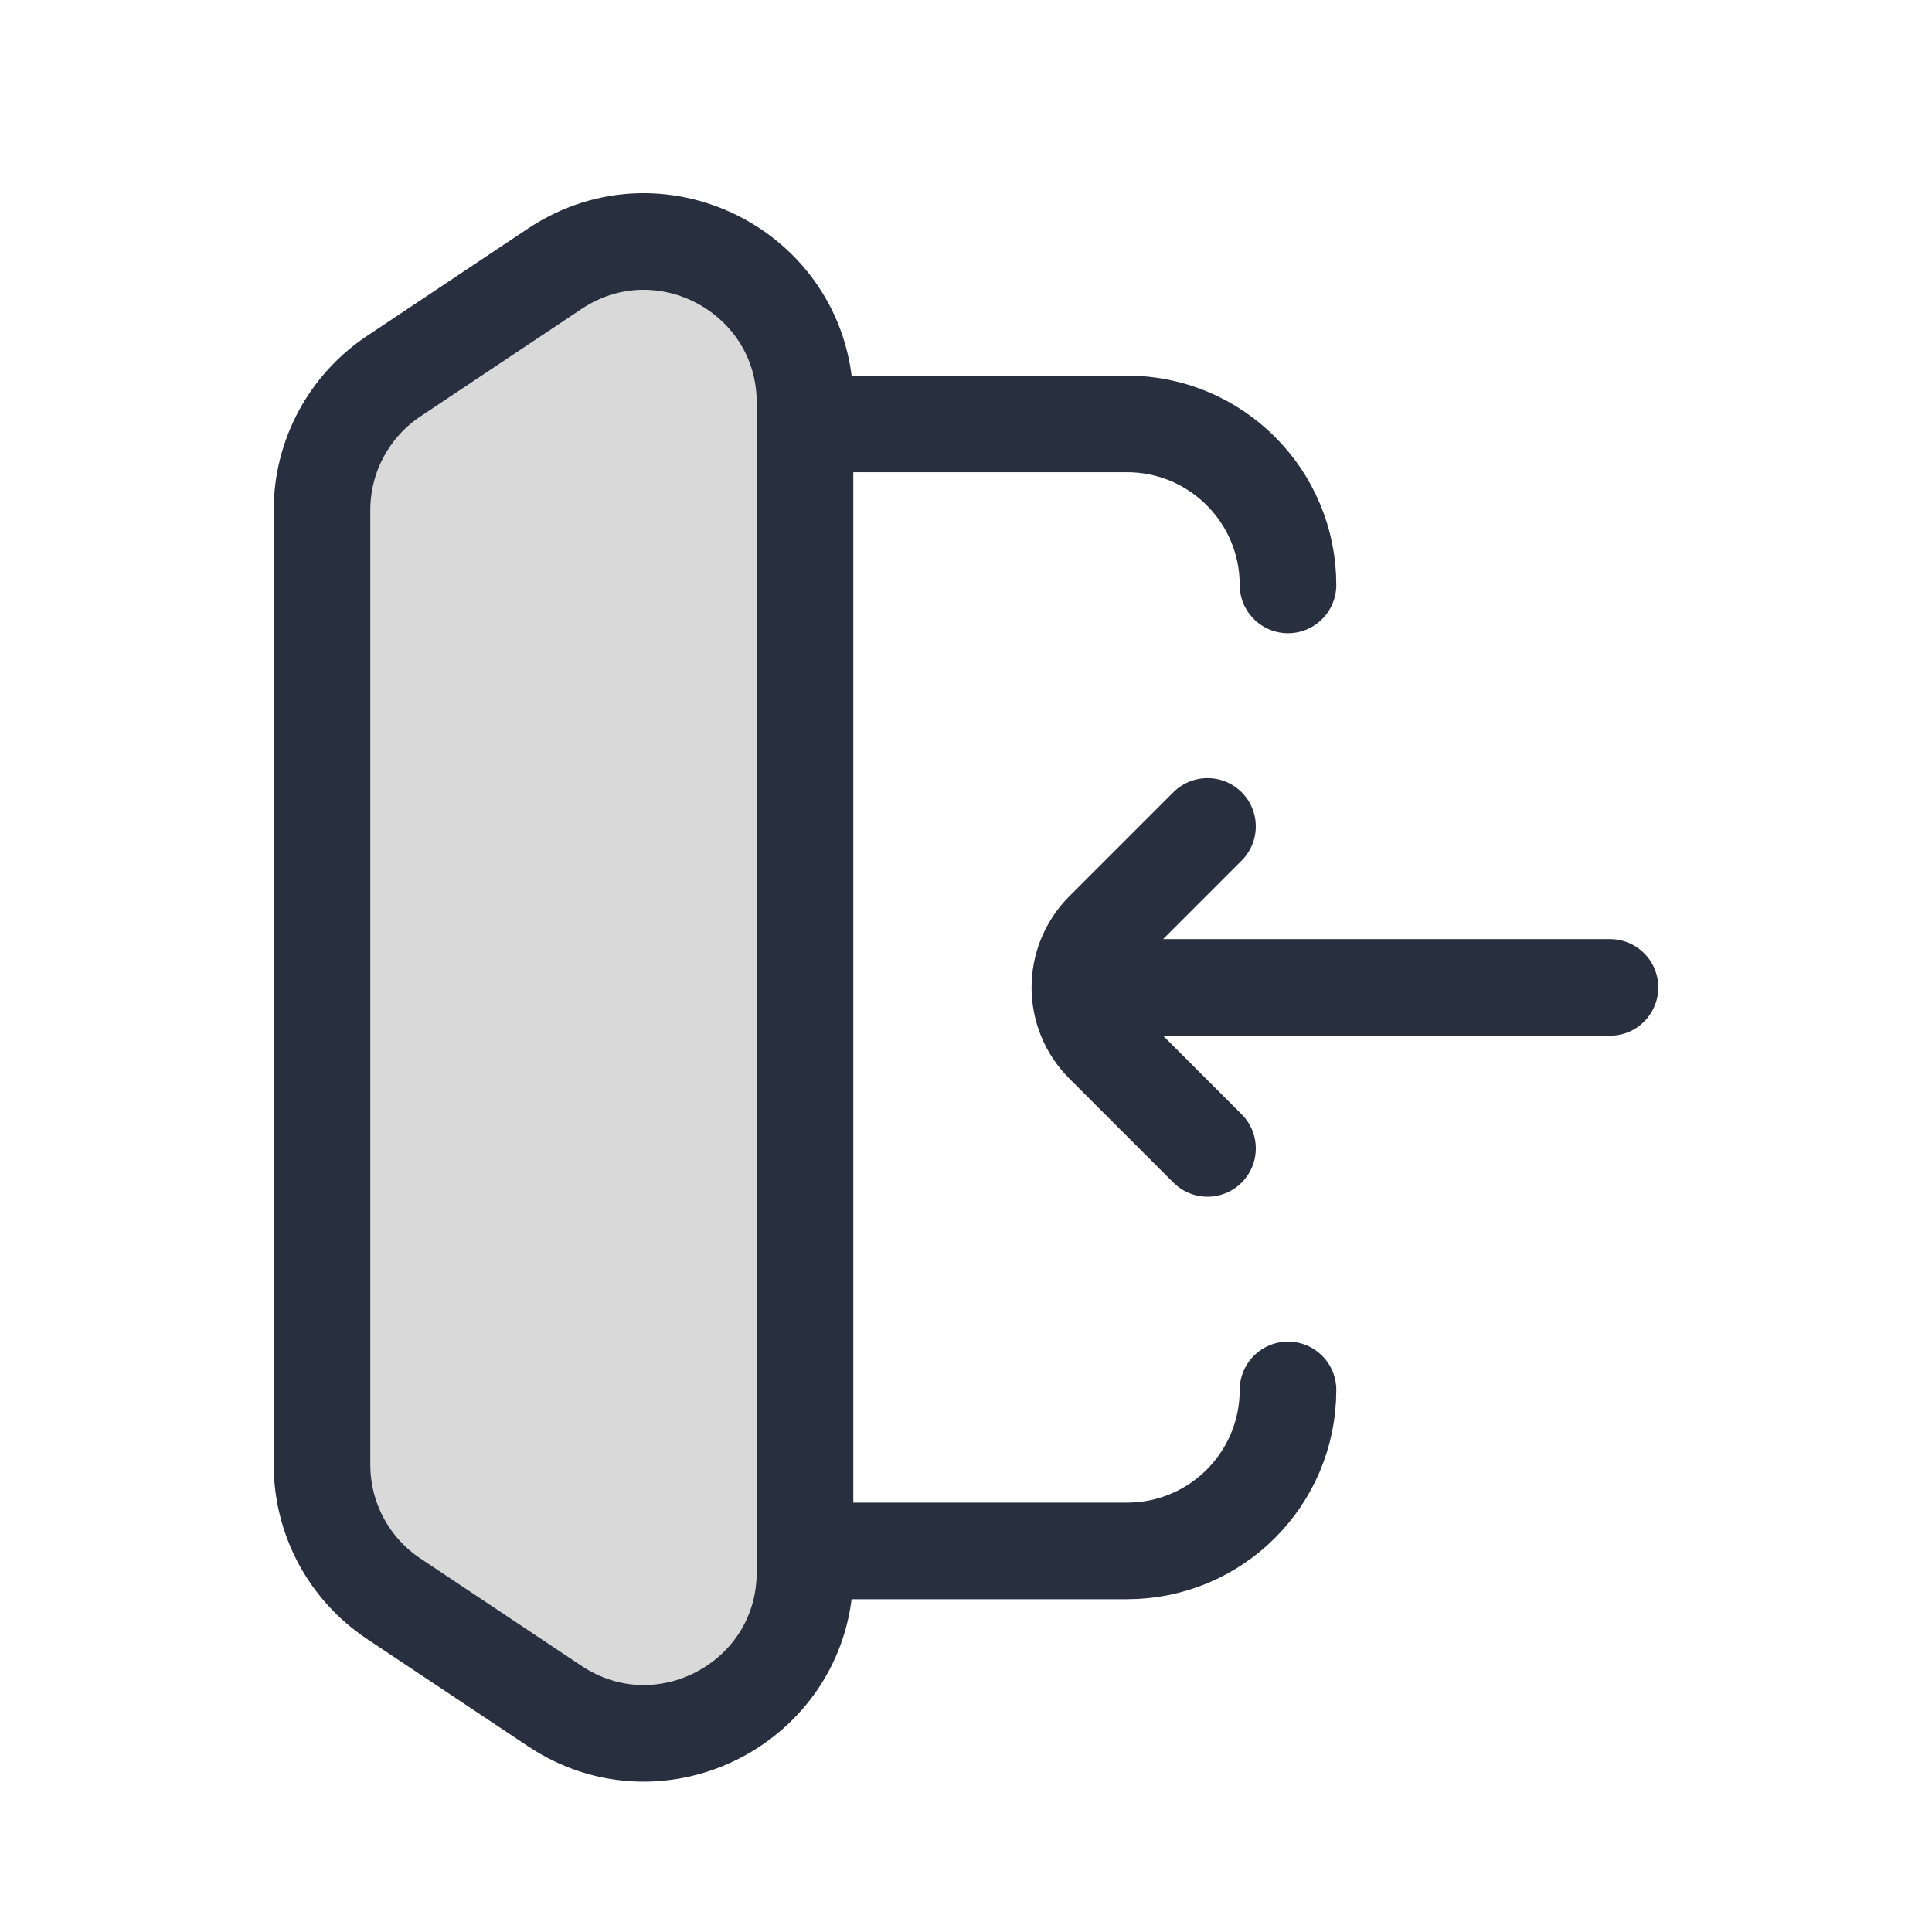 <svg xmlns="http://www.w3.org/2000/svg" width="24" height="24" viewBox="0 0 24 24" fill="none"><path d="M16 17.266C16 18.371 15.105 19.266 14 19.266H10M16 7.266C16 6.162 15.105 5.266 14 5.266H10" stroke="#28303F" stroke-width="1.2" stroke-linecap="round"></path><path d="M4 6.337C4 5.668 4.334 5.044 4.891 4.673L6.891 3.339C8.22 2.453 10 3.406 10 5.003V19.529C10 21.127 8.22 22.079 6.891 21.193L4.891 19.86C4.334 19.489 4 18.865 4 18.196V6.337Z" fill="#D9D9D9"></path><path d="M4 17.266V7.266M4.891 19.86L6.891 21.193C8.22 22.079 10 21.127 10 19.529V5.003C10 3.406 8.22 2.453 6.891 3.339L4.891 4.673C4.334 5.044 4 5.668 4 6.337V18.196C4 18.865 4.334 19.489 4.891 19.86Z" stroke="#28303F" stroke-width="1.2" stroke-linecap="round"></path><path d="M15 10.266L13.707 11.559C13.317 11.95 13.317 12.583 13.707 12.973L15 14.266M14 12.266L20 12.266" stroke="#28303F" stroke-width="1.2" stroke-linecap="round"></path></svg>